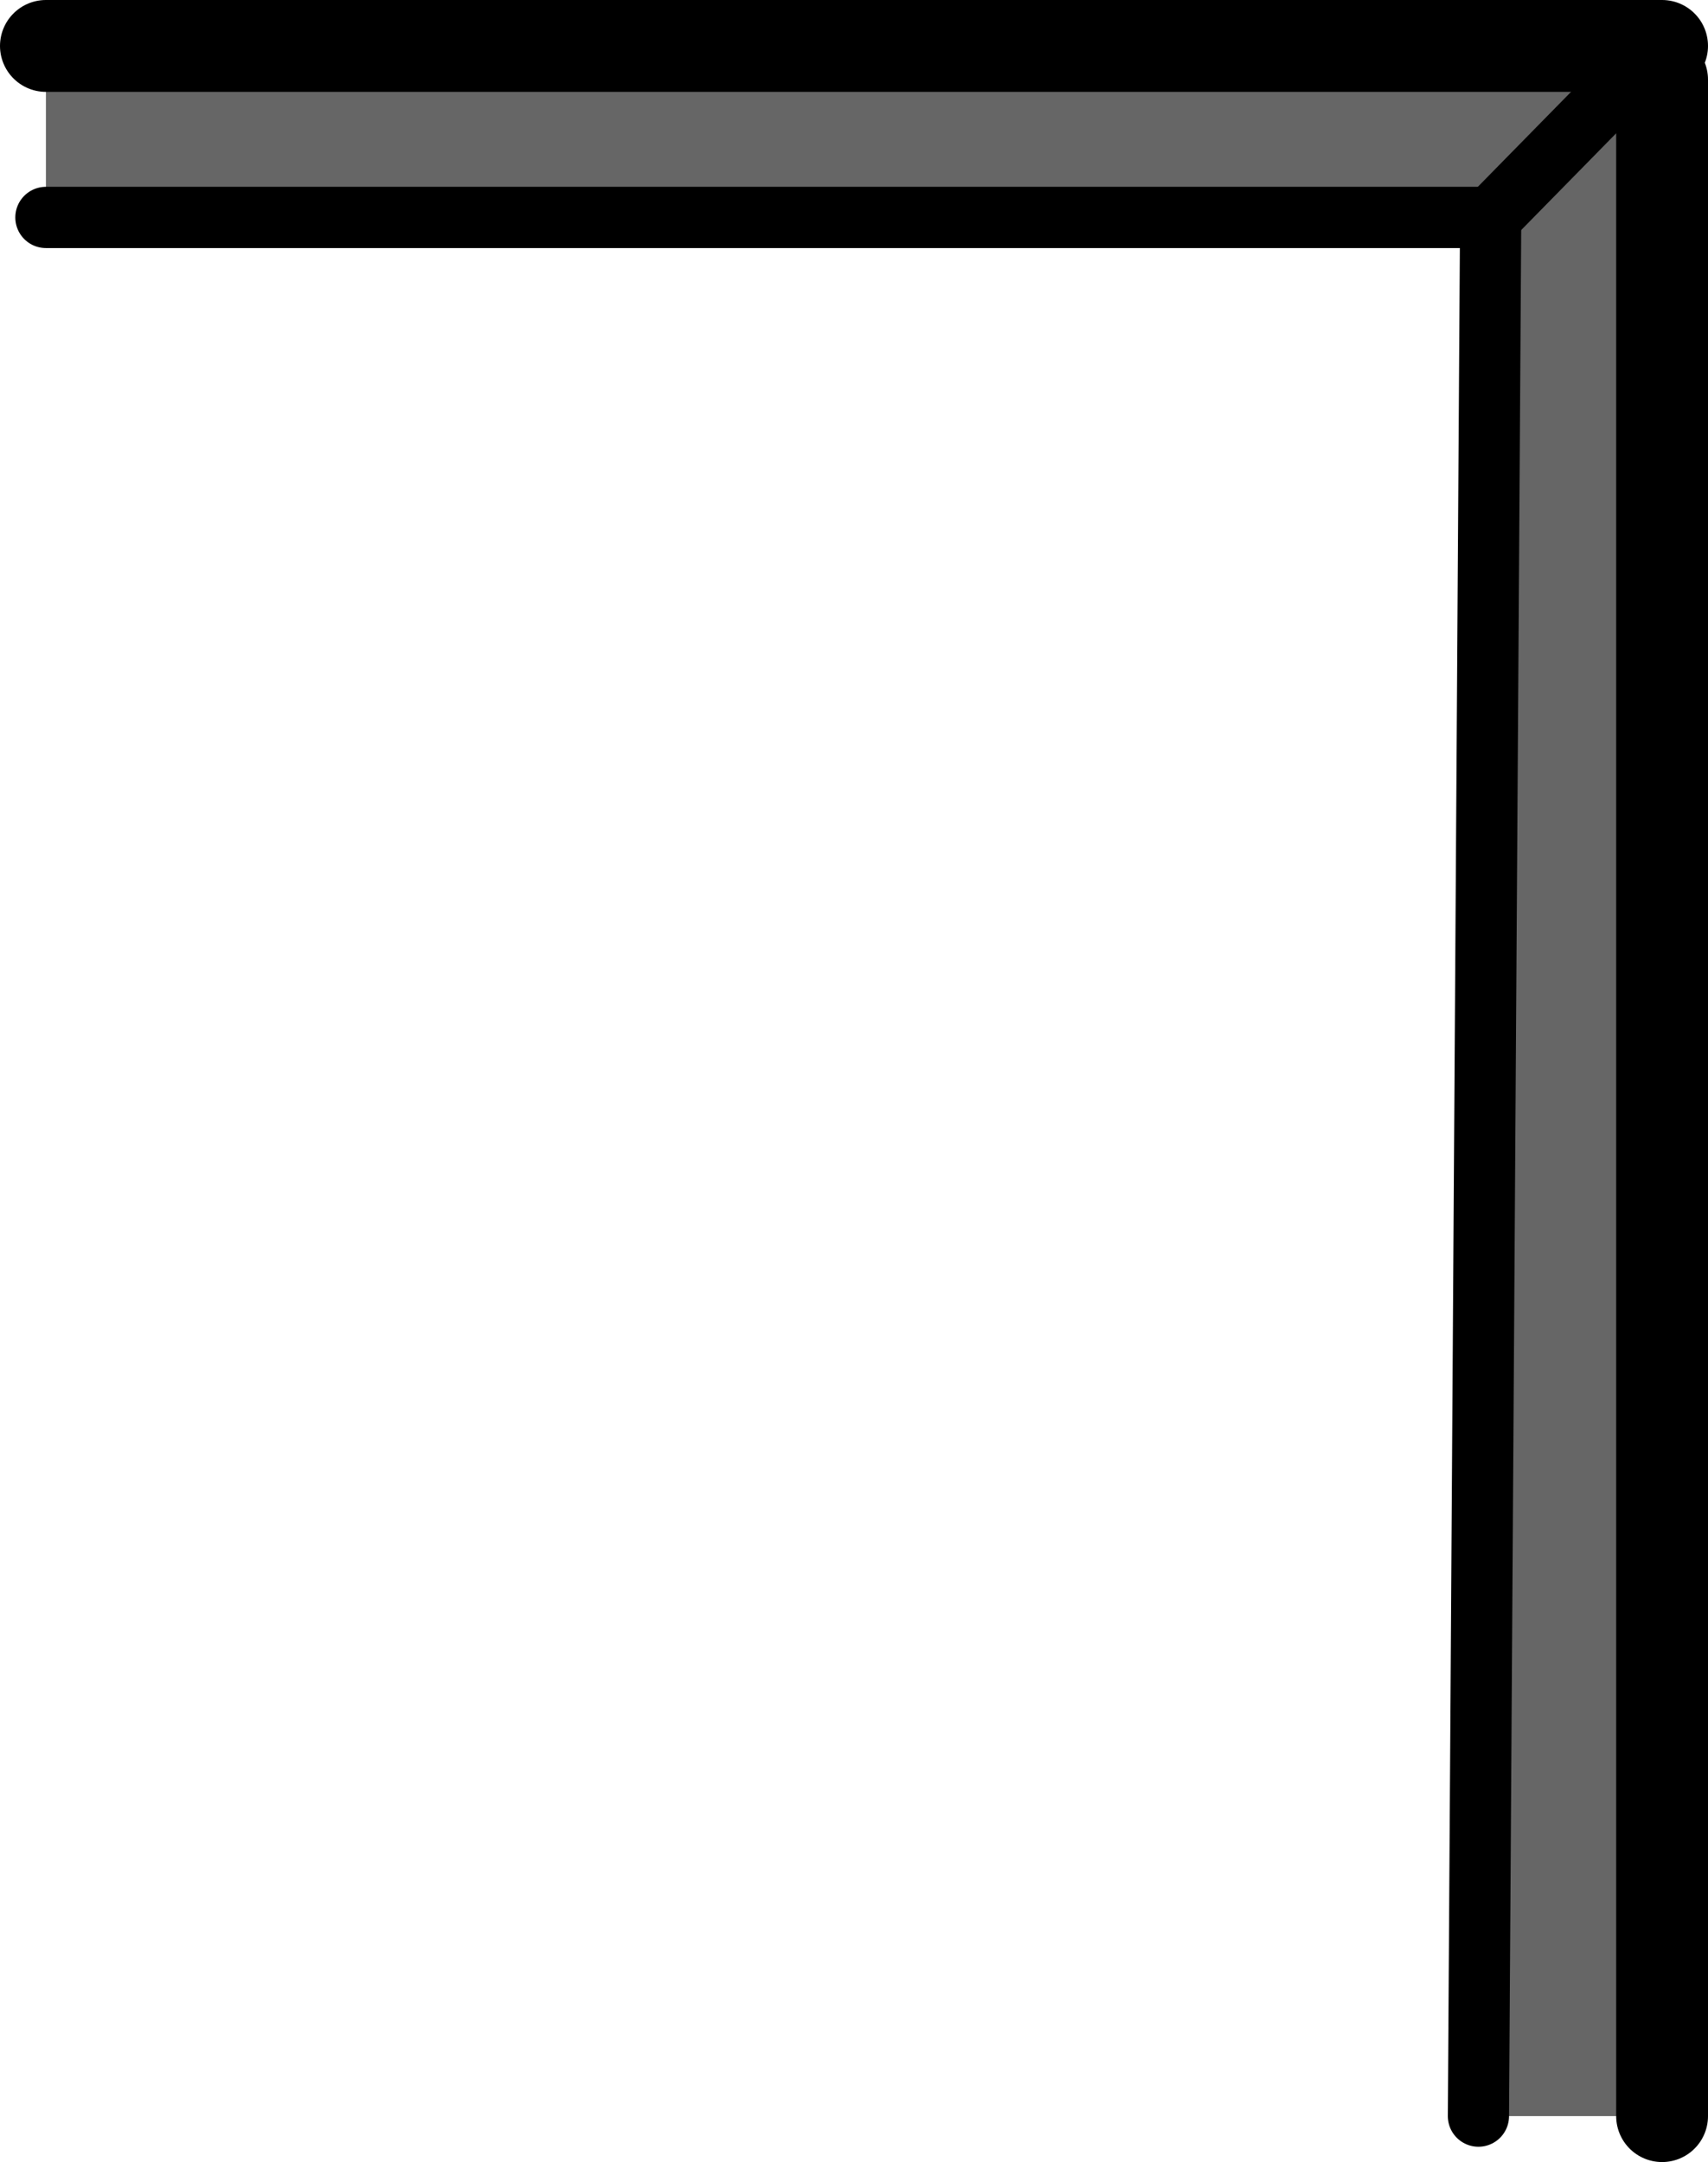 <?xml version="1.0" encoding="UTF-8" standalone="no"?>
<svg xmlns:xlink="http://www.w3.org/1999/xlink" height="35.3px" width="27.9px" xmlns="http://www.w3.org/2000/svg">
  <g transform="matrix(1.0, 0.0, 0.0, 1.0, 13.9, 13.5)">
    <path d="M10.45 -9.95 L13.2 -12.75 10.45 -9.95 -13.15 -9.95 -13.15 -12.75 13.2 -12.75 13.25 -12.75 13.25 -12.2 13.25 21.05 10.25 21.05 10.45 -9.95" fill="#666666" fill-rule="evenodd" stroke="none"/>
    <path d="M13.25 21.05 L13.25 -12.2 M13.25 -12.75 L13.2 -12.75 -13.15 -12.75" fill="none" stroke="#000000" stroke-linecap="round" stroke-linejoin="round" stroke-width="1.5"/>
    <path d="M10.45 -9.95 L10.25 21.05 M-13.15 -9.95 L10.45 -9.95" fill="none" stroke="#000000" stroke-linecap="round" stroke-linejoin="round" stroke-width="1.0"/>
    <path d="M13.2 -12.75 L10.45 -9.95" fill="none" stroke="#000000" stroke-linecap="round" stroke-linejoin="round" stroke-width="1.0"/>
  </g>
</svg>
